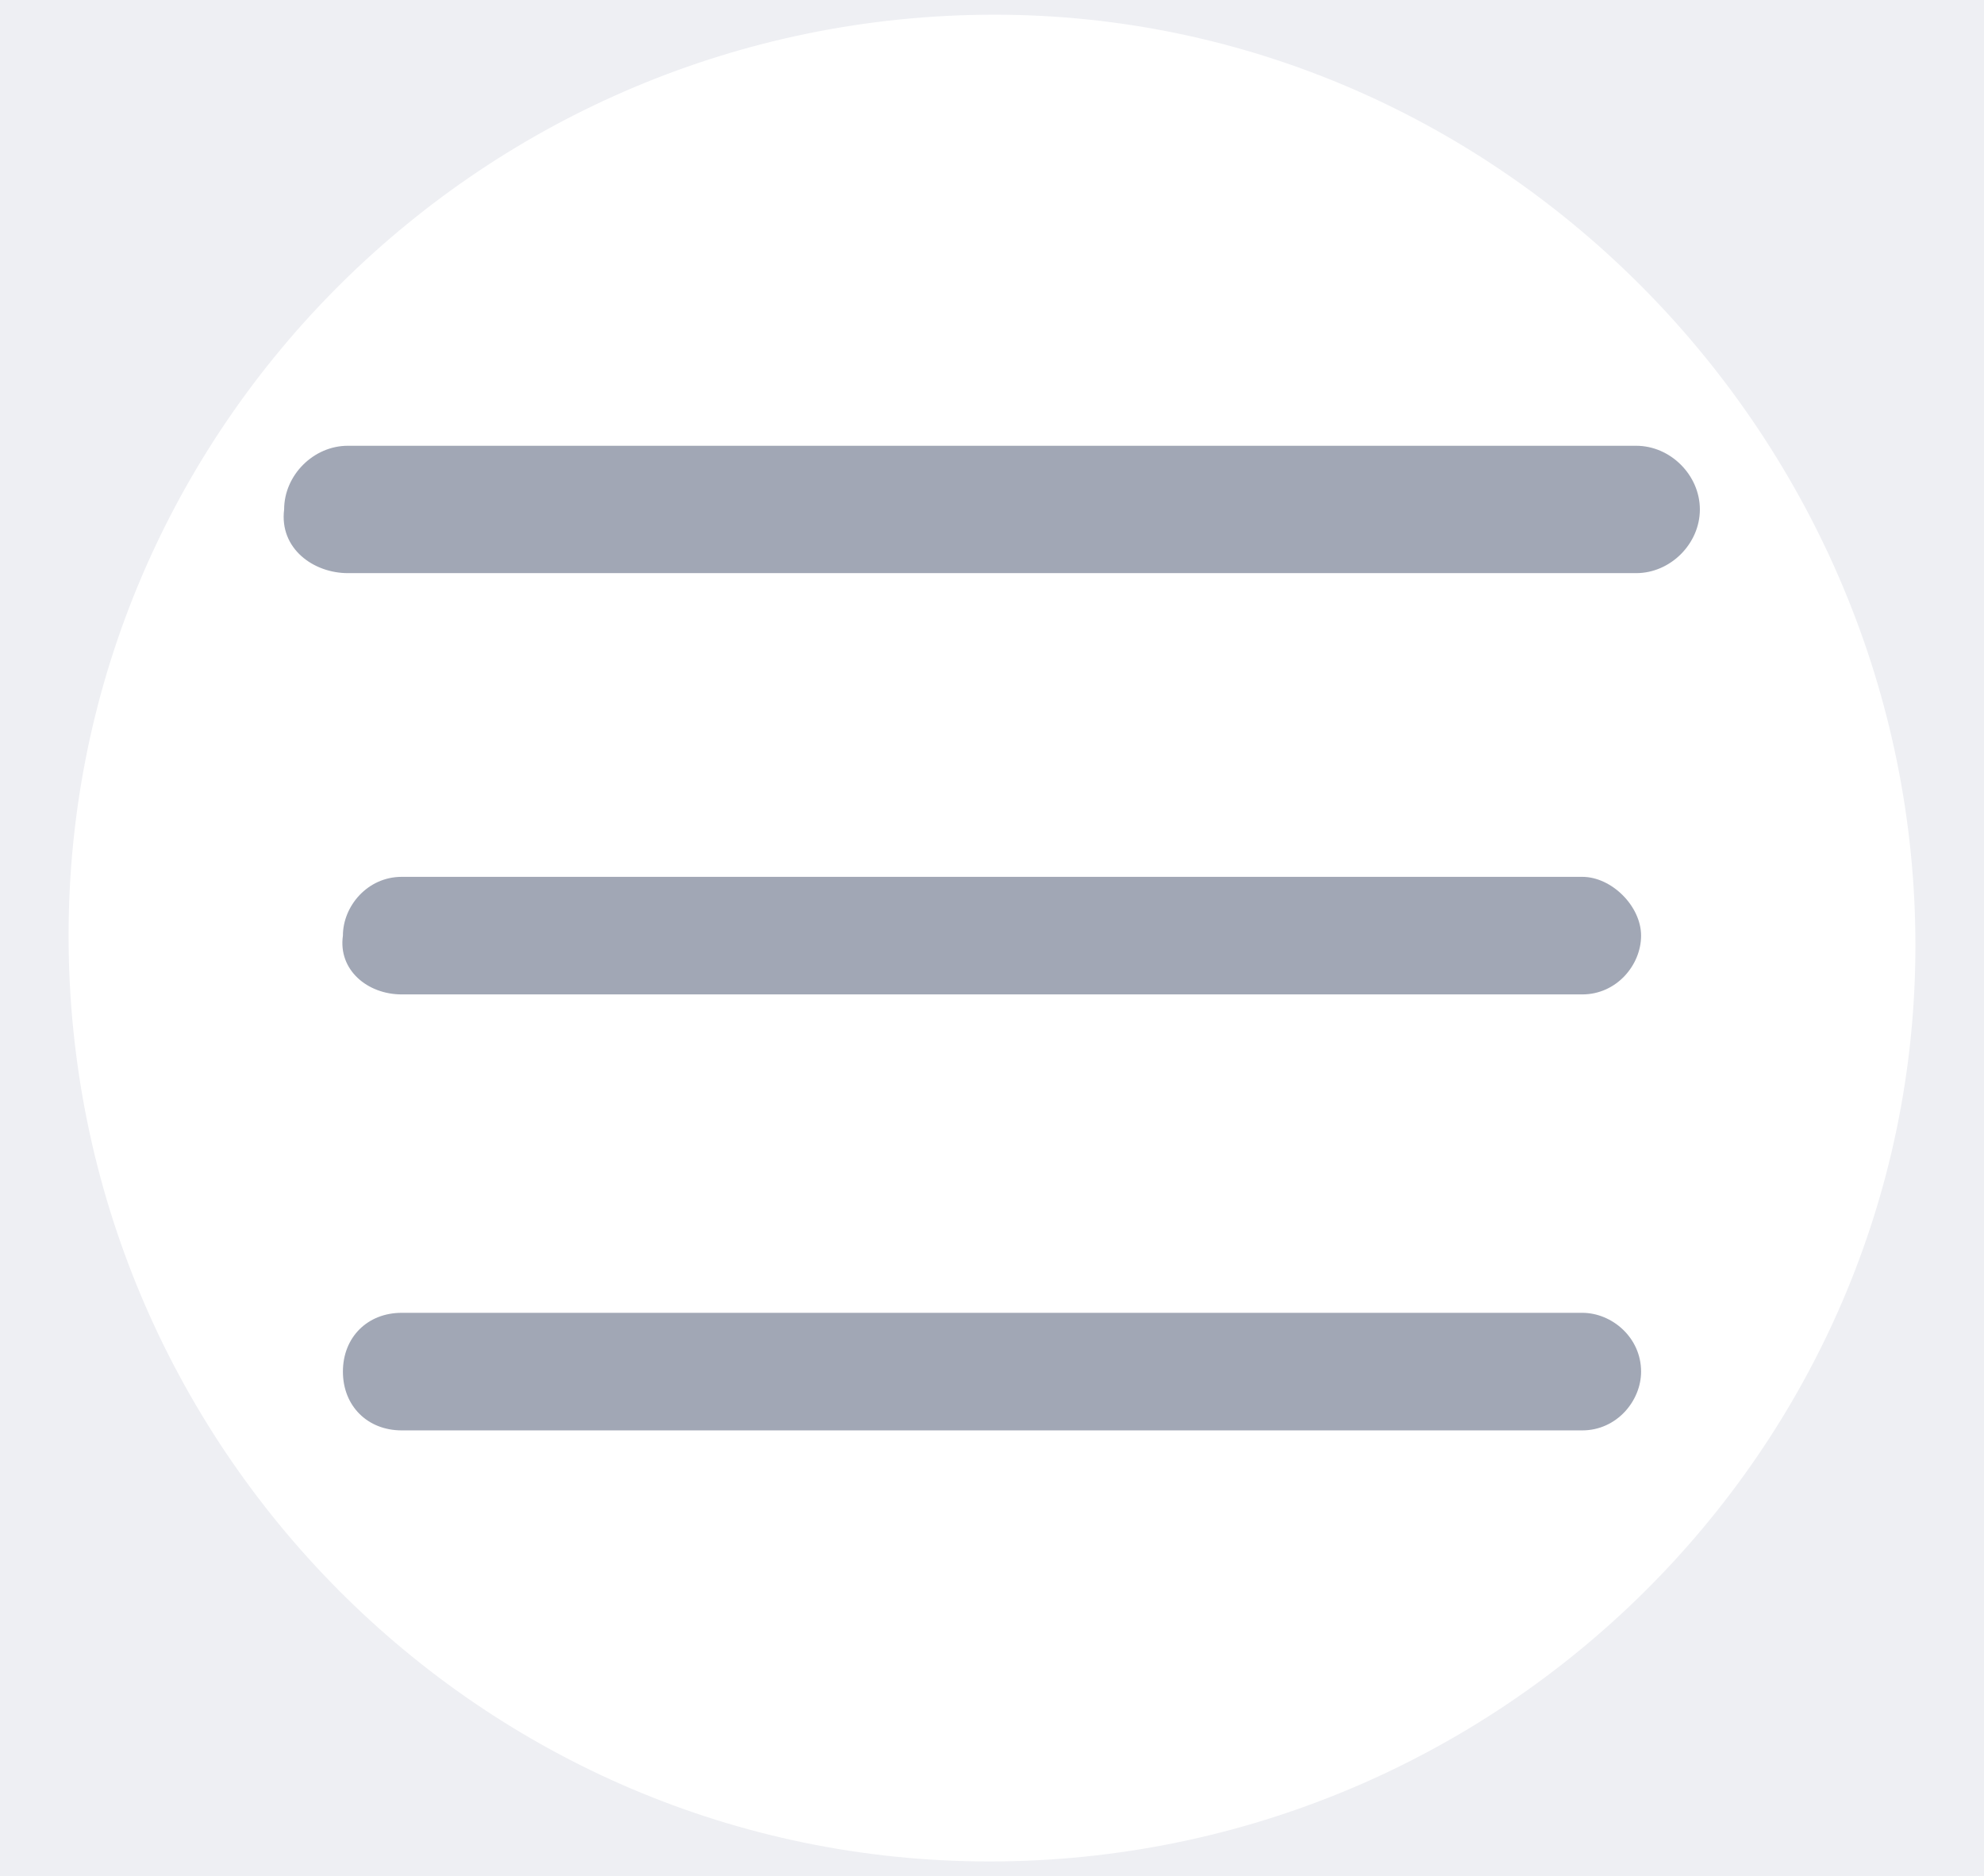 <?xml version="1.0" encoding="utf-8"?>
<!-- Generator: Adobe Illustrator 25.0.1, SVG Export Plug-In . SVG Version: 6.00 Build 0)  -->
<svg version="1.1" id="Capa_1" xmlns="http://www.w3.org/2000/svg" xmlns:xlink="http://www.w3.org/1999/xlink" x="0px" y="0px"
	 viewBox="0 0 40.5 38.3" style="enable-background:new 0 0 40.5 38.3;" xml:space="preserve">
<style type="text/css">
	.st0{fill:#EEEFF3;}
	.st1{fill:#FFFFFF;}
	.st2{fill:#A1A7B5;}
</style>
<g id="Capa_2_1_">
	<rect class="st0" width="40.5" height="38.3"/>
</g>
<g id="Capa_1_1_">
	<path class="st1" d="M20.2,38c10.4,0,18.9-8.4,18.9-18.7s-8.4-19-18.8-19S1.4,8.7,1.4,19.1l0,0C1.4,29.5,9.8,38,20.2,38z"/>
	<path class="st2" d="M7.1,11.7h26.3c0.7,0,1.3-0.6,1.3-1.3s-0.6-1.3-1.3-1.3H7.1c-0.7,0-1.3,0.6-1.3,1.3
		C5.7,11.2,6.4,11.7,7.1,11.7"/>
	<path class="st2" d="M8.2,20.3h24.1c0.7,0,1.2-0.6,1.2-1.2s-0.6-1.2-1.2-1.2H8.2c-0.7,0-1.2,0.6-1.2,1.2
		C6.9,19.8,7.5,20.3,8.2,20.3"/>
	<path class="st2" d="M8.2,29.2h24.1c0.7,0,1.2-0.6,1.2-1.2c0-0.7-0.6-1.2-1.2-1.2H8.2C7.5,26.8,7,27.3,7,28S7.5,29.2,8.2,29.2"/>
</g>
</svg>
